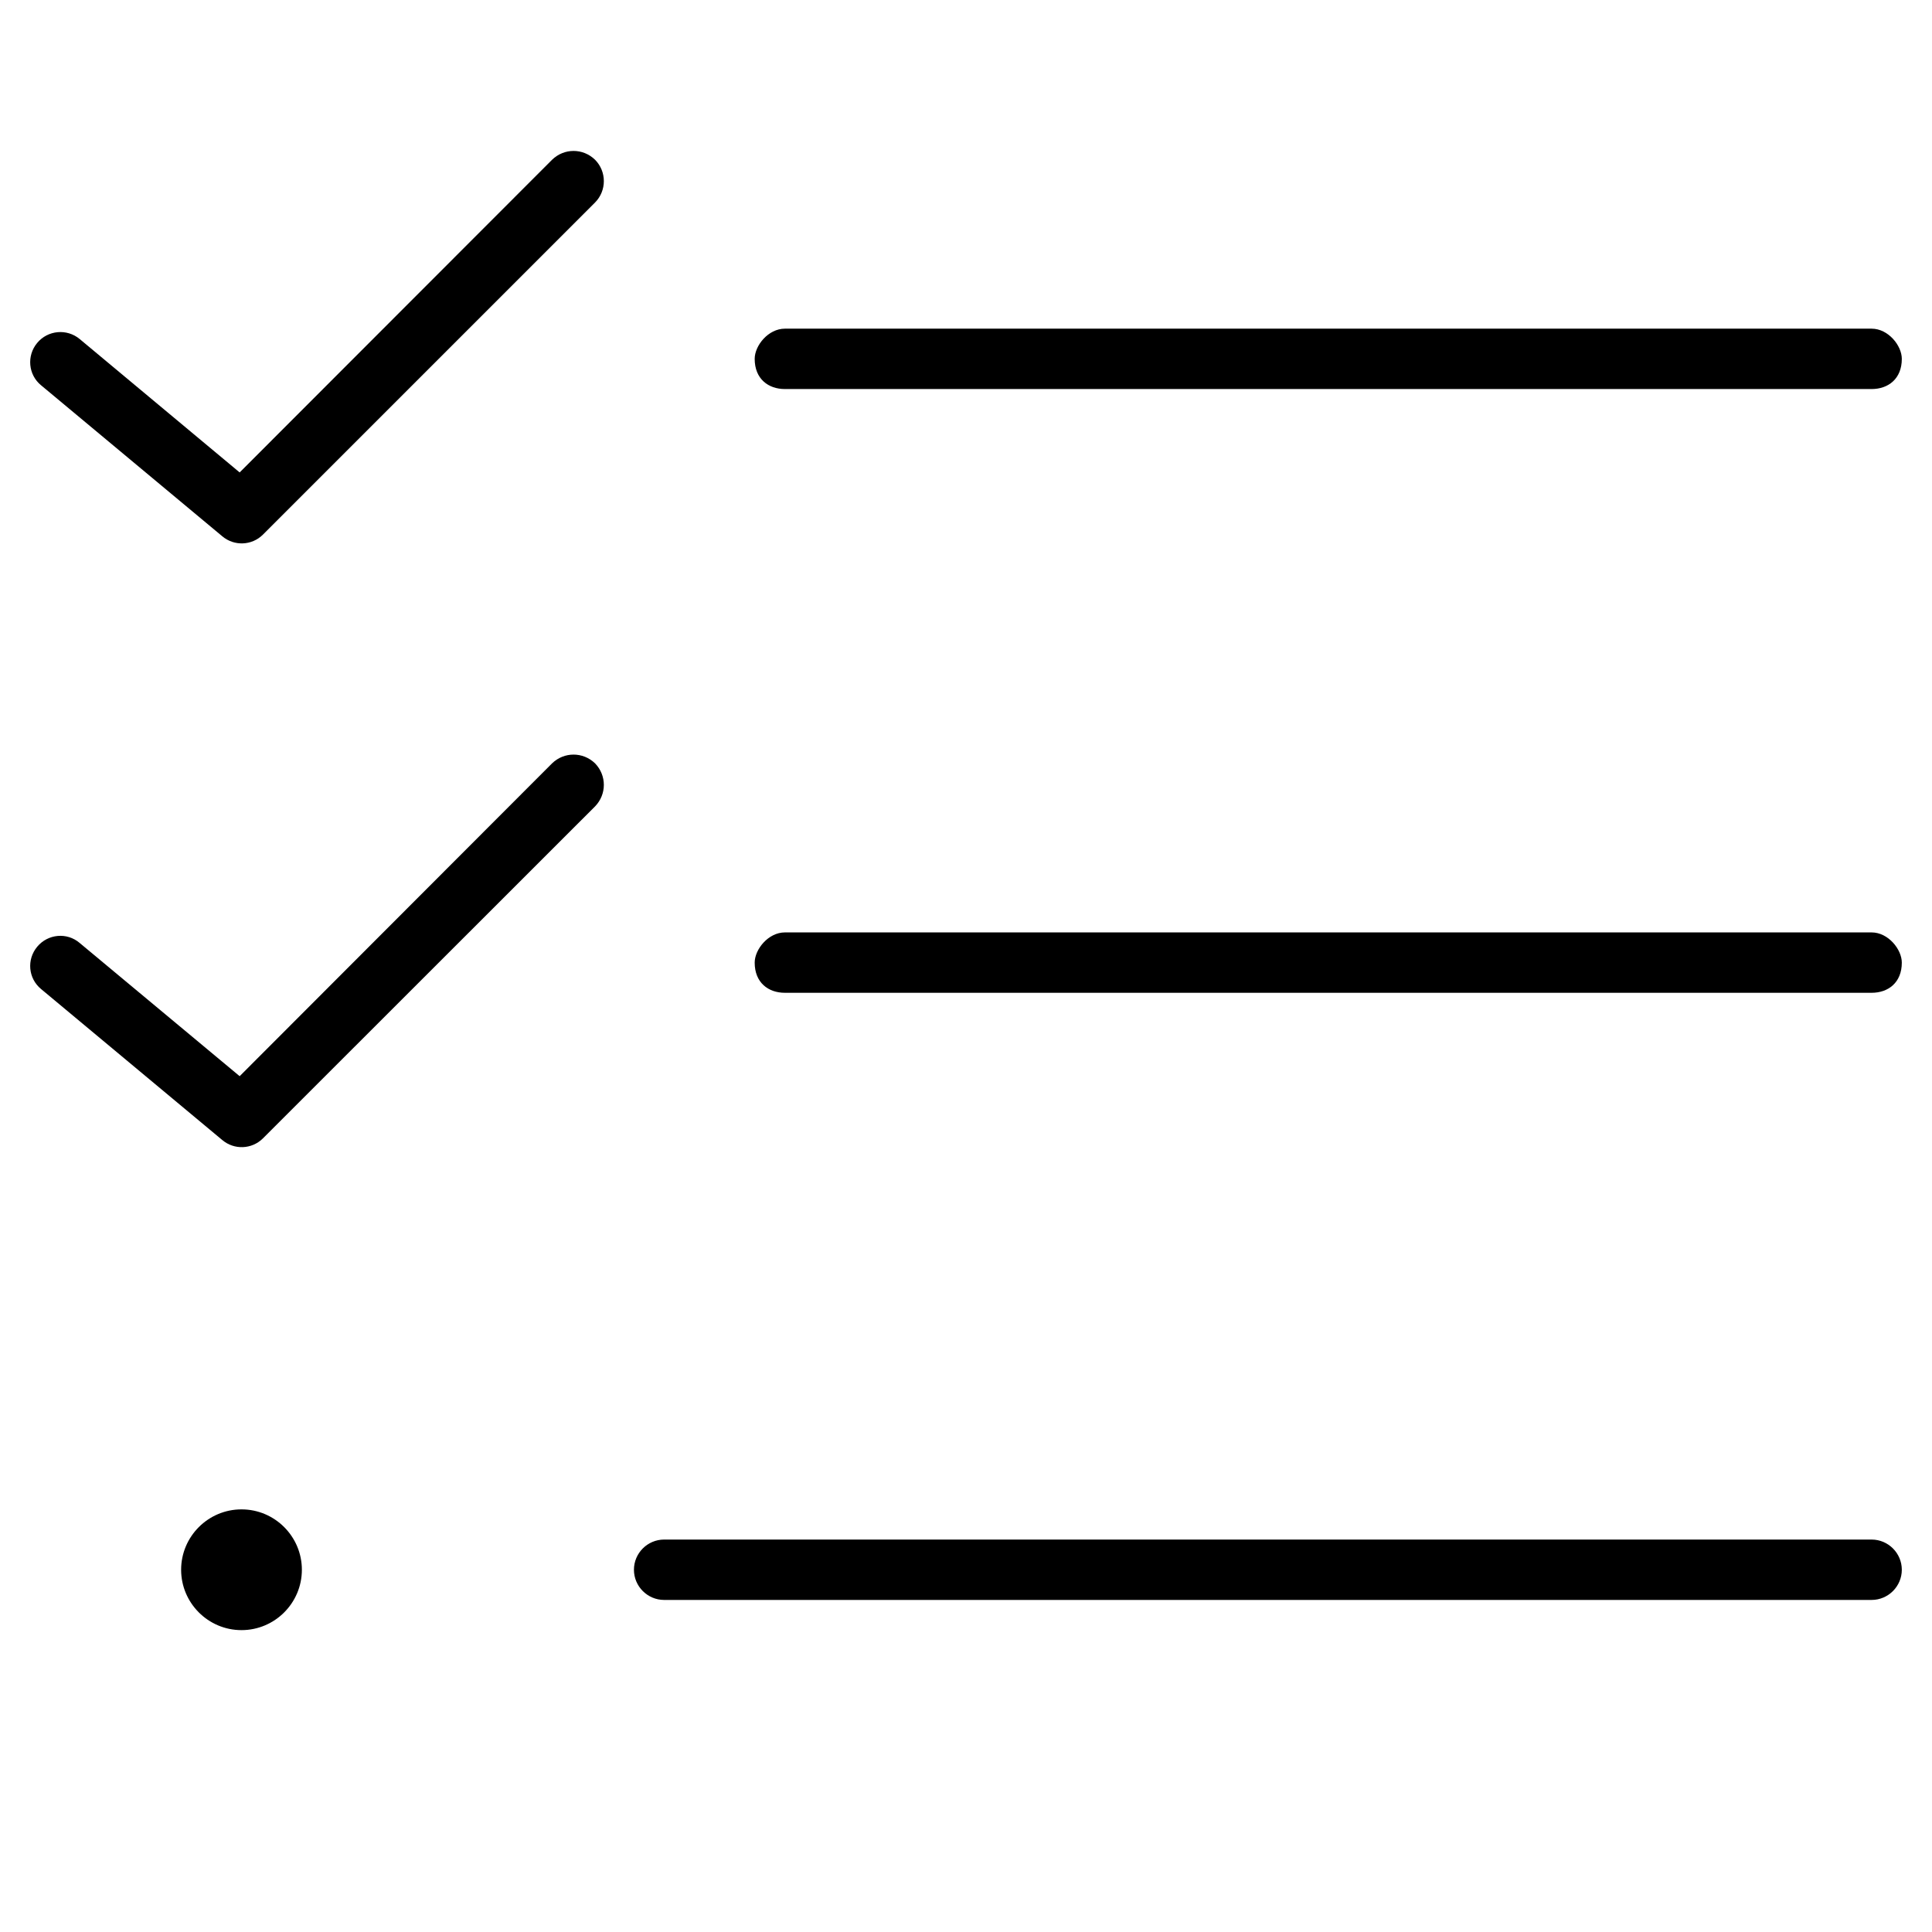 <svg xmlns="http://www.w3.org/2000/svg" viewBox="0 0 512 512"><!--! Font Awesome Pro 6.1.2 by @fontawesome - https://fontawesome.com License - https://fontawesome.com/license (Commercial License) Copyright 2022 Fonticons, Inc. --><path d="M69.66 141.7C66.73 144.6 62.06 144.8 58.88 142.1L10.88 102.1C7.484 99.32 7.026 94.27 9.854 90.88C12.68 87.48 17.73 87.03 21.12 89.85L63.51 125.2L146.3 42.34C149.5 39.22 154.5 39.22 157.7 42.34C160.8 45.47 160.8 50.53 157.7 53.66L69.66 141.7zM69.66 301.7C66.73 304.6 62.06 304.8 58.88 302.1L10.88 262.1C7.484 259.3 7.026 254.3 9.854 250.9C12.68 247.5 17.73 247 21.12 249.9L63.51 285.2L146.3 202.3C149.5 199.2 154.5 199.2 157.7 202.3C160.8 205.5 160.8 210.5 157.7 213.7L69.66 301.7zM200 95.1C200 91.58 203.6 87.1 208 87.1H496C500.4 87.1 504 91.58 504 95.1C504 100.4 500.4 103.1 496 103.1H208C203.6 103.1 200 100.4 200 95.1zM200 255.1C200 251.6 203.6 247.1 208 247.1H496C500.4 247.1 504 251.6 504 255.1C504 260.4 500.4 263.1 496 263.1H208C203.6 263.1 200 260.4 200 255.1zM168 416C168 411.6 171.6 408 176 408H496C500.4 408 504 411.6 504 416C504 420.4 500.4 424 496 424H176C171.6 424 168 420.4 168 416zM64 432C55.16 432 48 424.8 48 416C48 407.2 55.16 400 64 400C72.84 400 80 407.2 80 416C80 424.8 72.84 432 64 432z"/></svg>